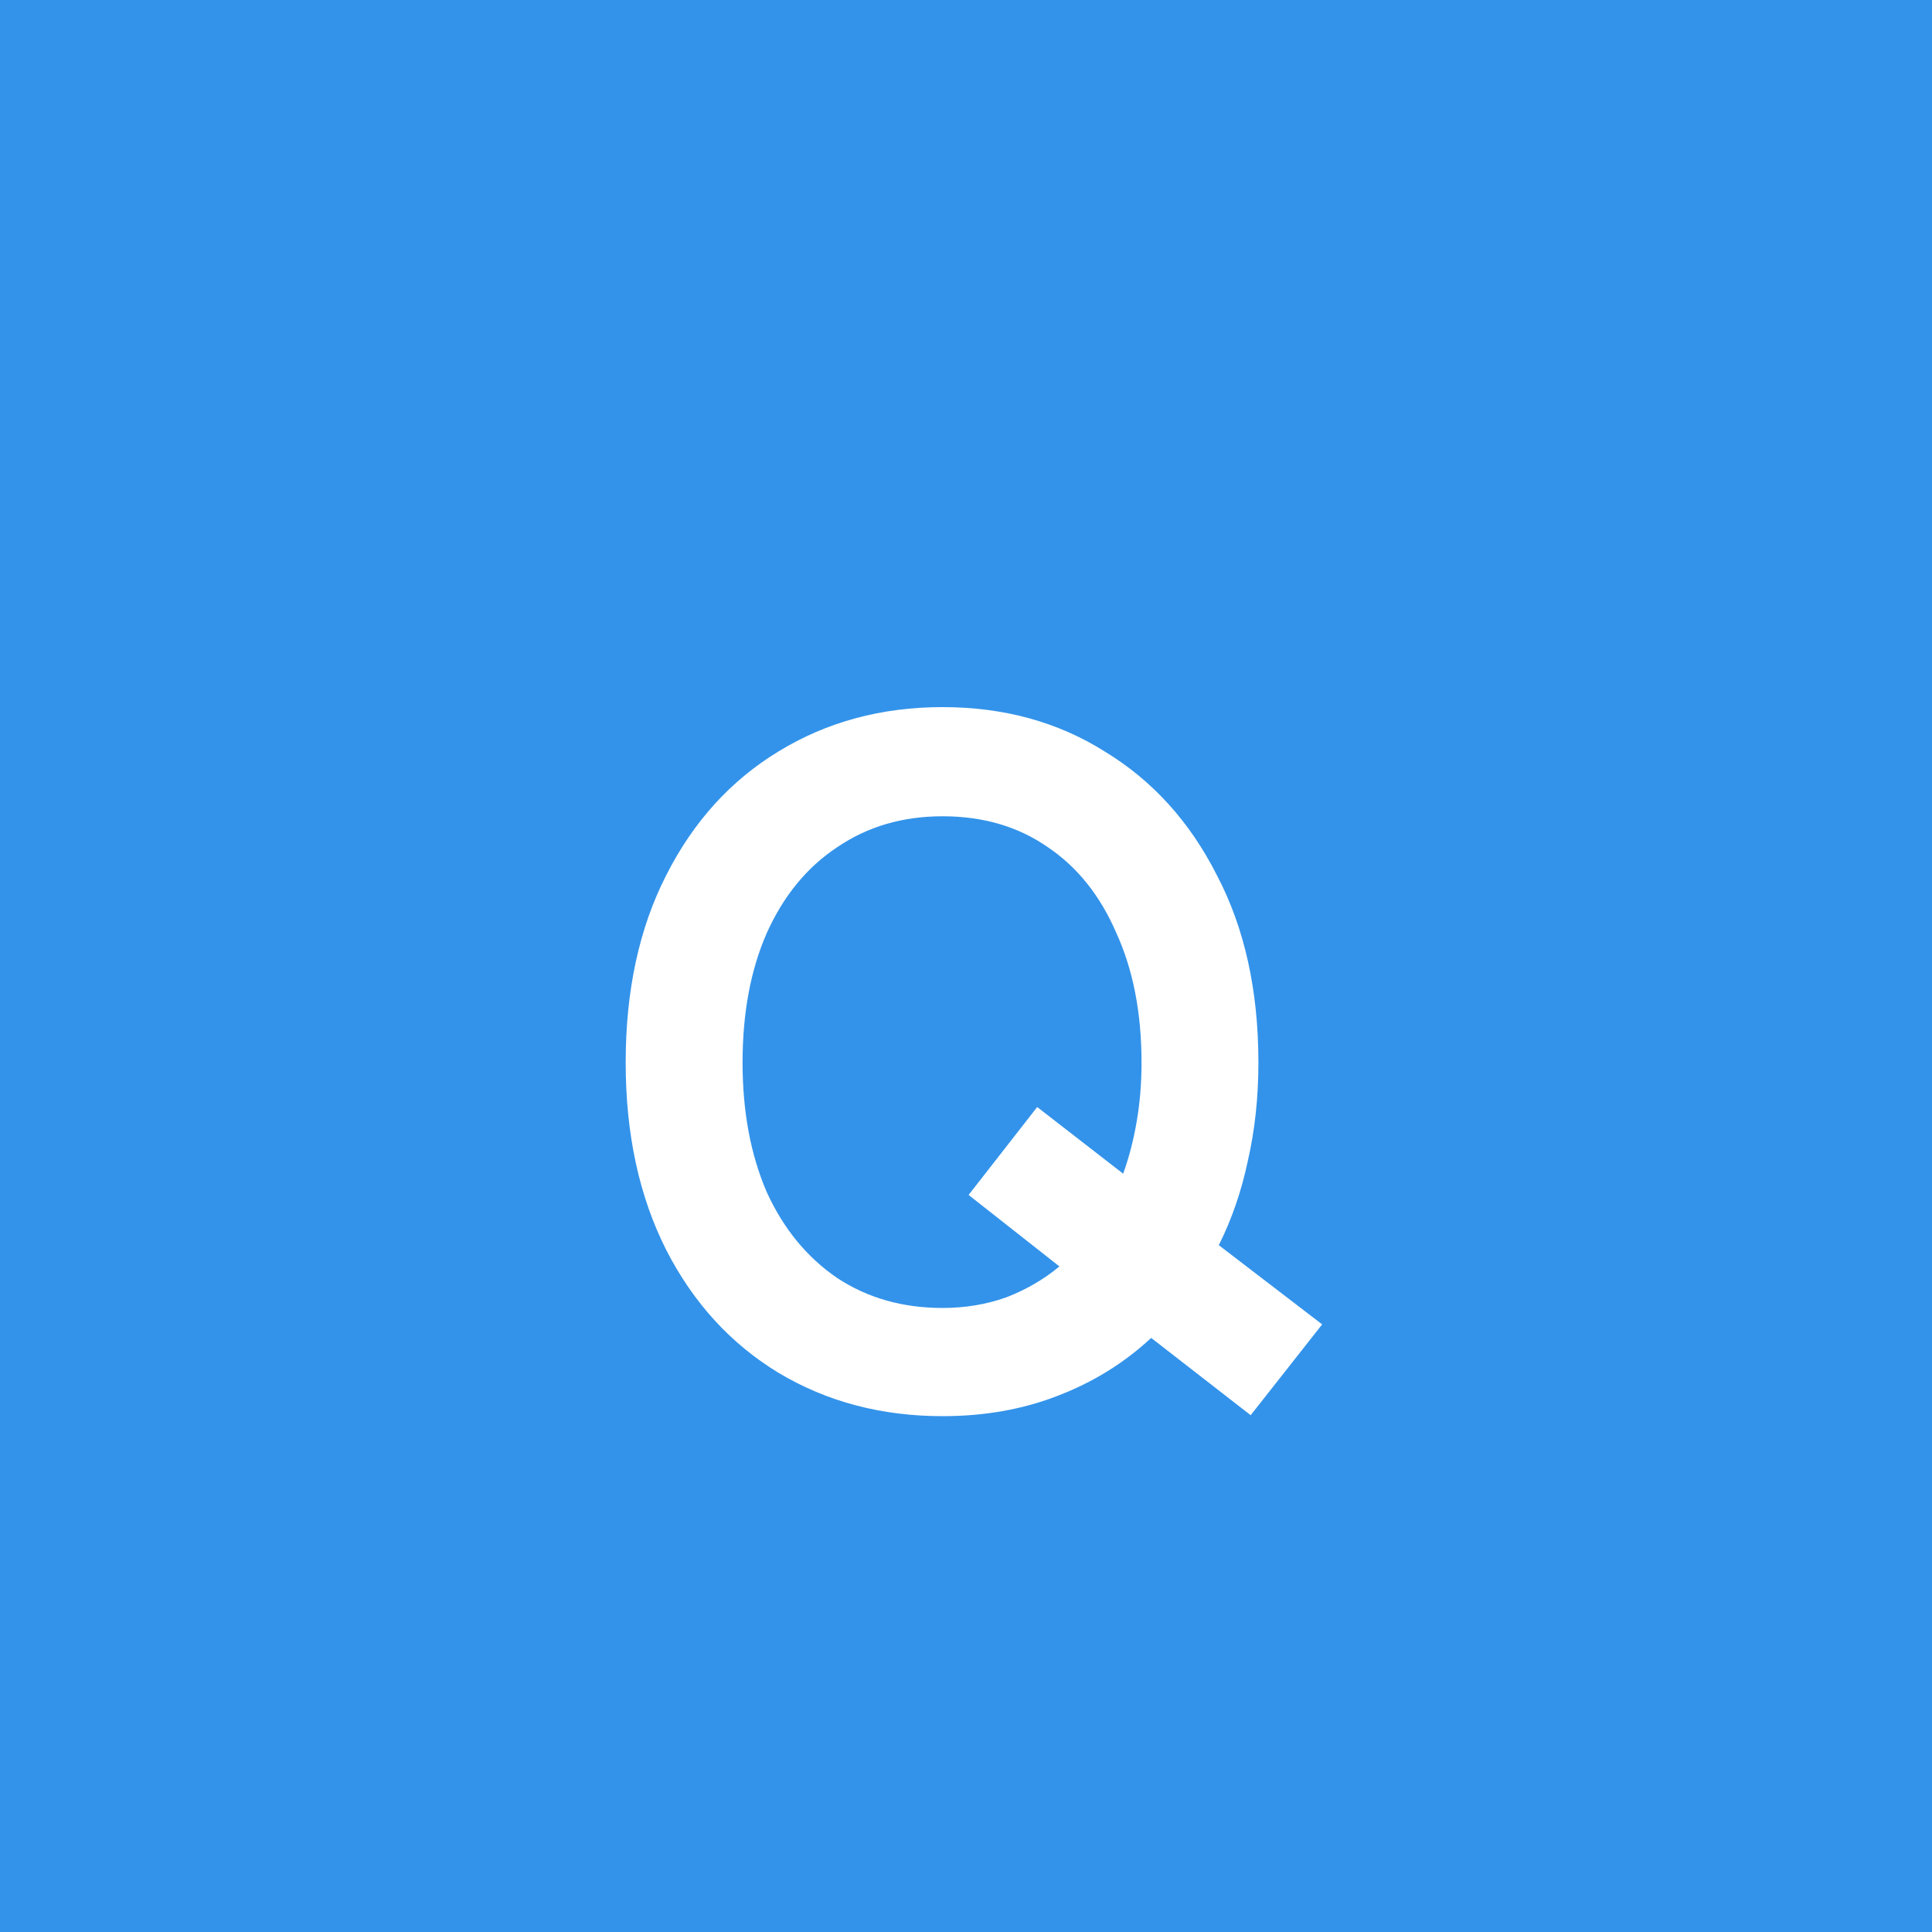 <svg width="40" height="40" viewBox="0 0 40 40" fill="none" xmlns="http://www.w3.org/2000/svg">
<path d="M0 0H40V40H0V0Z" fill="#3393EA"/>
<path d="M19.514 29.32C18.248 29.32 17.114 29.02 16.114 28.42C15.128 27.82 14.354 26.973 13.794 25.88C13.234 24.773 12.954 23.48 12.954 22C12.954 20.507 13.234 19.213 13.794 18.12C14.354 17.013 15.128 16.16 16.114 15.56C17.114 14.947 18.248 14.64 19.514 14.64C20.781 14.64 21.901 14.947 22.874 15.56C23.861 16.16 24.634 17.013 25.194 18.12C25.768 19.213 26.054 20.507 26.054 22C26.054 22.72 25.981 23.4 25.834 24.04C25.701 24.667 25.501 25.247 25.234 25.78L27.374 27.42L25.894 29.3L23.834 27.7C23.274 28.22 22.628 28.62 21.894 28.9C21.174 29.18 20.381 29.32 19.514 29.32ZM19.514 27.08C19.981 27.08 20.421 27.007 20.834 26.86C21.248 26.7 21.614 26.487 21.934 26.22L20.054 24.74L21.474 22.92L23.254 24.3C23.374 23.967 23.468 23.607 23.534 23.22C23.601 22.833 23.634 22.427 23.634 22C23.634 20.973 23.461 20.08 23.114 19.32C22.781 18.547 22.308 17.953 21.694 17.54C21.081 17.113 20.354 16.9 19.514 16.9C18.688 16.9 17.961 17.113 17.334 17.54C16.708 17.953 16.221 18.547 15.874 19.32C15.541 20.08 15.374 20.973 15.374 22C15.374 23.013 15.541 23.907 15.874 24.68C16.221 25.44 16.708 26.033 17.334 26.46C17.961 26.873 18.688 27.08 19.514 27.08Z" fill="white"/>
</svg>

